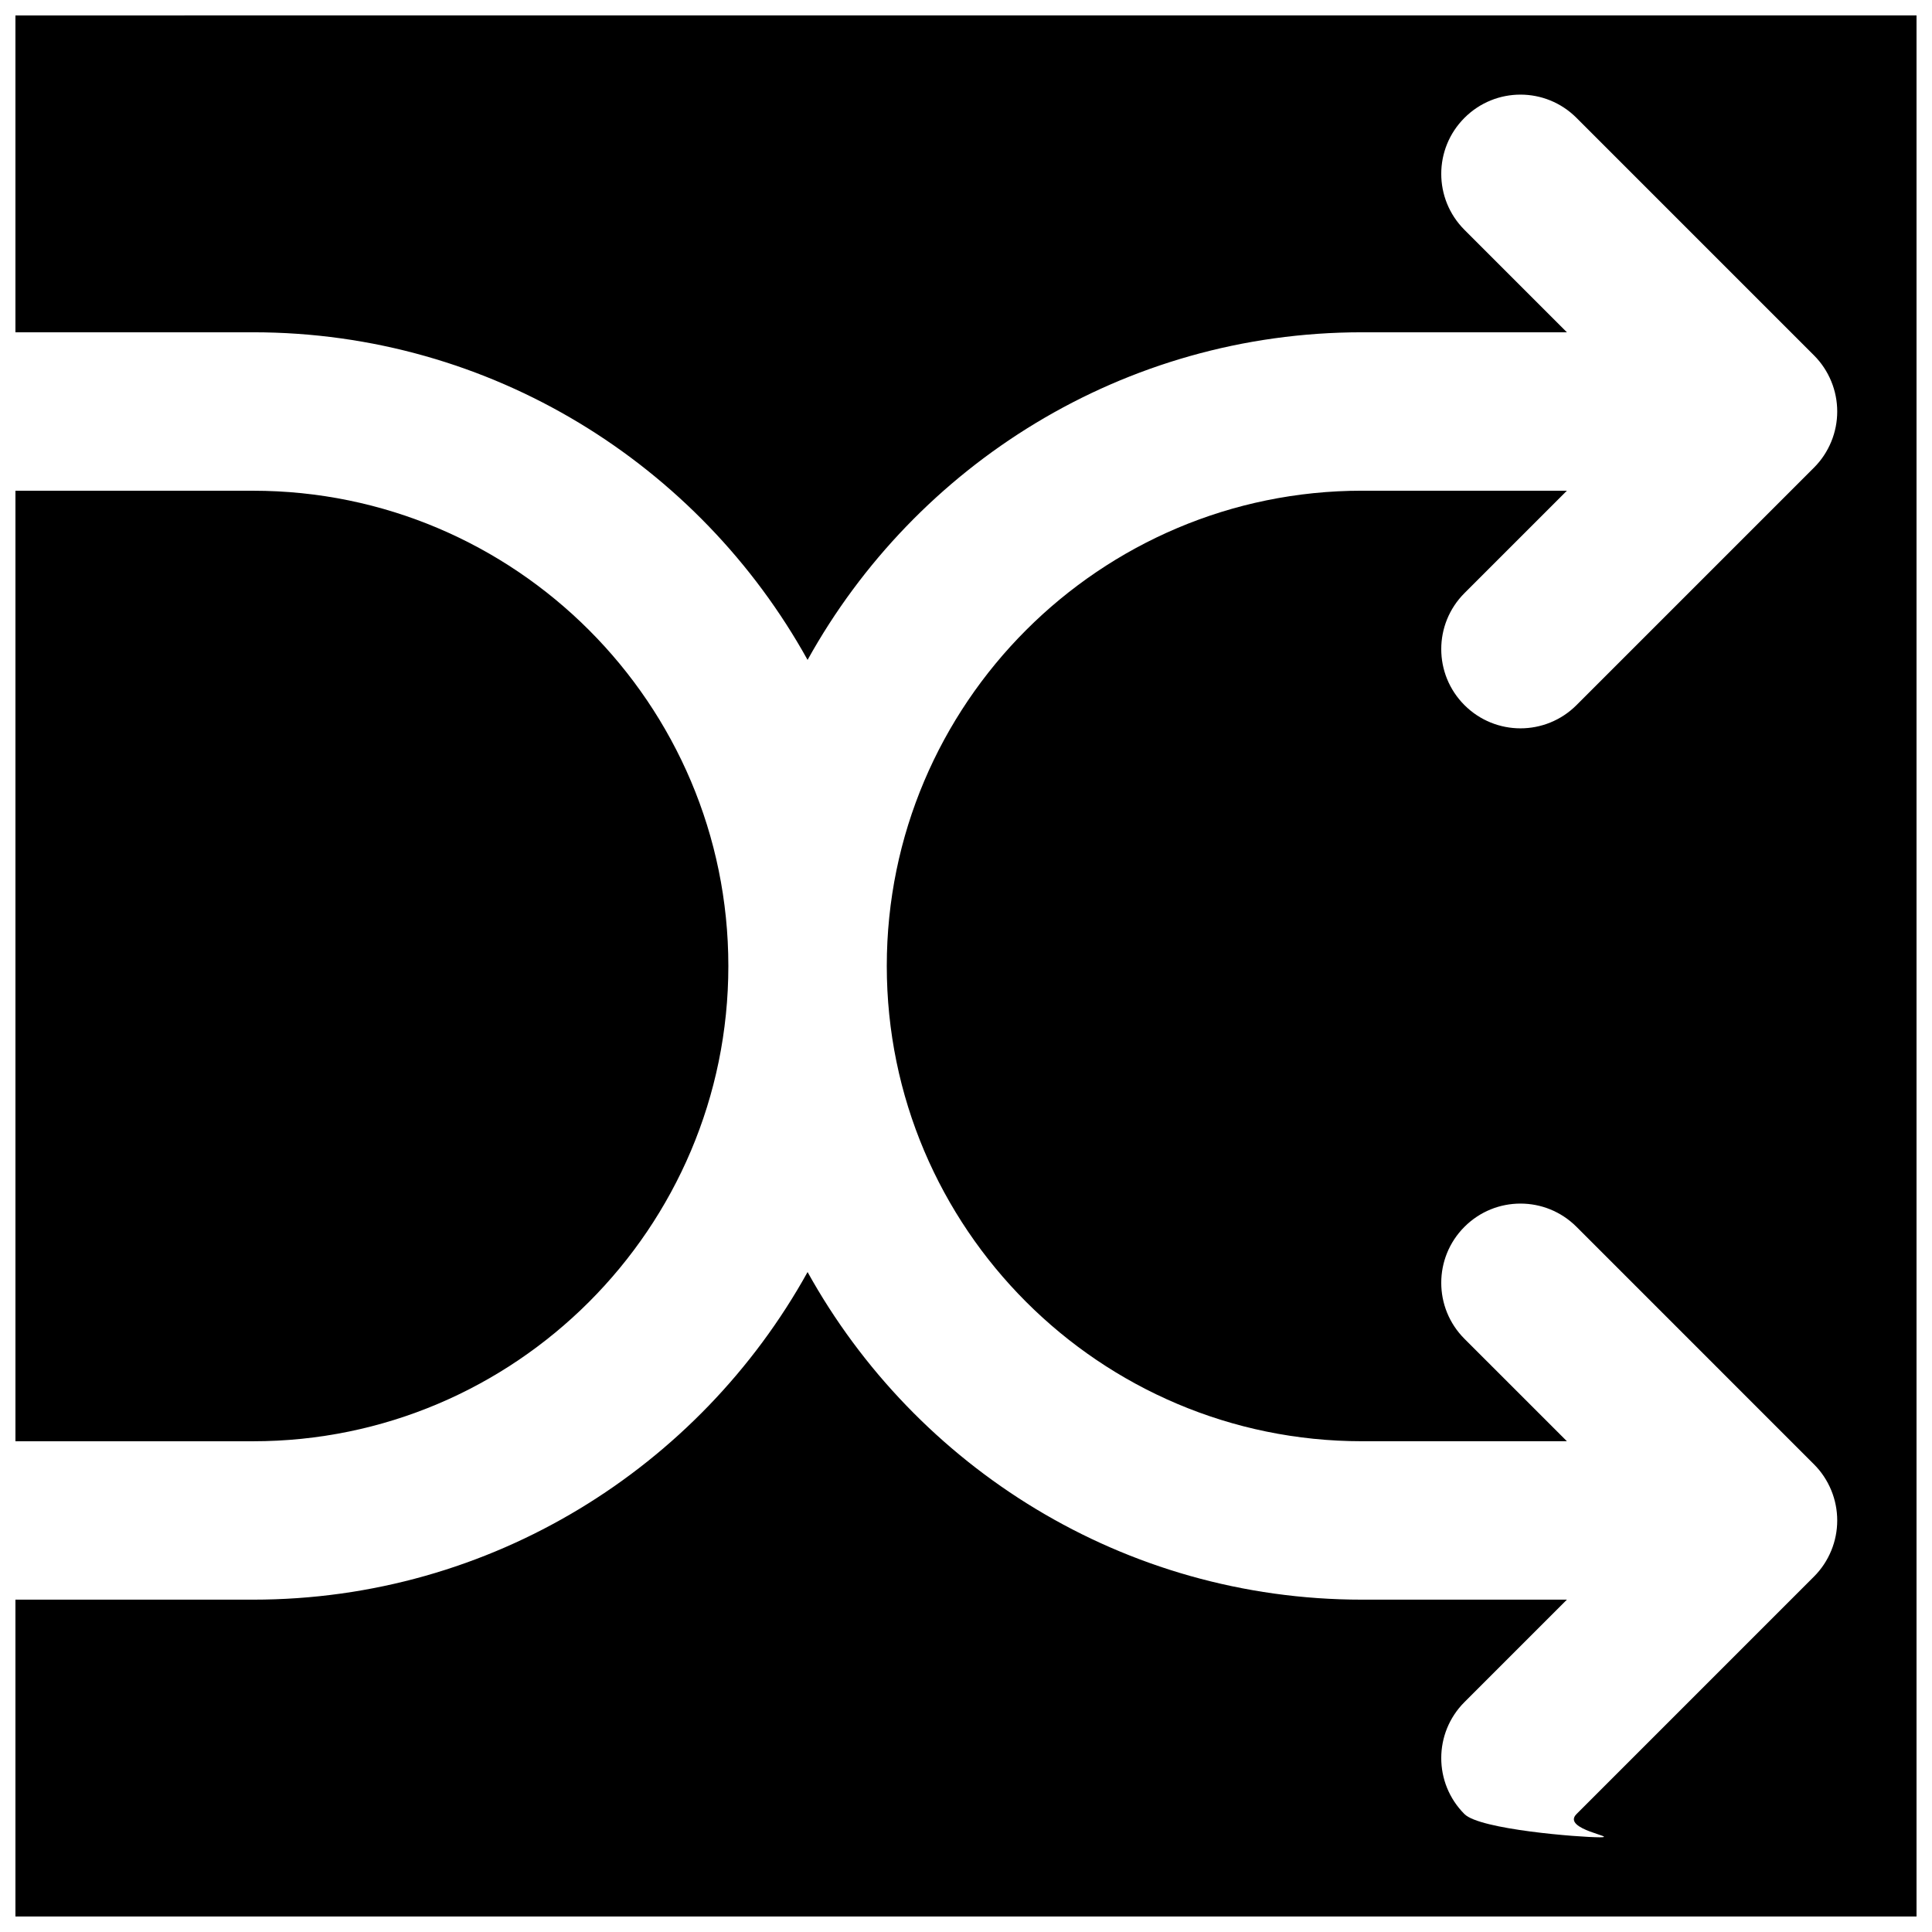 <?xml version="1.0" encoding="UTF-8"?>
<!-- Uploaded to: ICON Repo, www.svgrepo.com, Generator: ICON Repo Mixer Tools -->
<svg width="800px" height="800px" version="1.1" viewBox="144 144 512 512" xmlns="http://www.w3.org/2000/svg">
 <defs>
  <clipPath id="b">
   <path d="m148.09 274h189.91v252h-189.91z"/>
  </clipPath>
  <clipPath id="a">
   <path d="m148.09 148.09h503.81v503.81h-503.81z"/>
  </clipPath>
 </defs>
 <g>
  <g clip-path="url(#b)">
   <path d="m337.02 400c0-69.465-56.492-125.95-125.95-125.95h-62.977v251.9h62.977c69.461 0 125.95-56.488 125.95-125.95" fill-rule="evenodd"/>
  </g>
  <g clip-path="url(#a)">
   <path d="m148.09 148.09v83.969h62.977c63.188 0 118.29 35.121 146.95 86.824 28.652-51.703 83.758-86.824 146.94-86.824h54.289l-27.145-27.145c-8.207-8.207-8.207-21.473 0-29.68 8.207-8.211 21.477-8.211 29.684 0l62.953 62.953c1.953 1.953 3.484 4.262 4.555 6.844 2.121 5.121 2.121 10.914 0 16.039-1.07 2.582-2.602 4.891-4.555 6.844l-62.953 62.953c-4.094 4.094-9.469 6.152-14.844 6.152-5.371 0-10.746-2.059-14.84-6.152-8.207-8.207-8.207-21.473 0-29.684l27.145-27.141h-54.289c-69.461 0-125.95 56.488-125.95 125.95 0 69.461 56.488 125.95 125.95 125.95h54.289l-27.145-27.141c-8.207-8.207-8.207-21.477 0-29.684 8.207-8.207 21.477-8.207 29.684 0l62.953 62.957c1.953 1.949 3.484 4.262 4.555 6.844 2.121 5.121 2.121 10.914 0 16.035-1.07 2.582-2.602 4.891-4.555 6.844l-62.953 62.957c-4.094 4.094 11.523 6.148 6.148 6.148-5.371 0-31.738-2.055-35.832-6.148-8.207-8.211-8.207-21.477 0-29.684l27.145-27.145h-54.289c-63.184 0-118.29-35.117-146.94-86.82-28.656 51.703-83.758 86.82-146.95 86.82h-62.977v83.969h503.81v-503.81z" fill-rule="evenodd"/>
  </g>
 </g>
</svg>